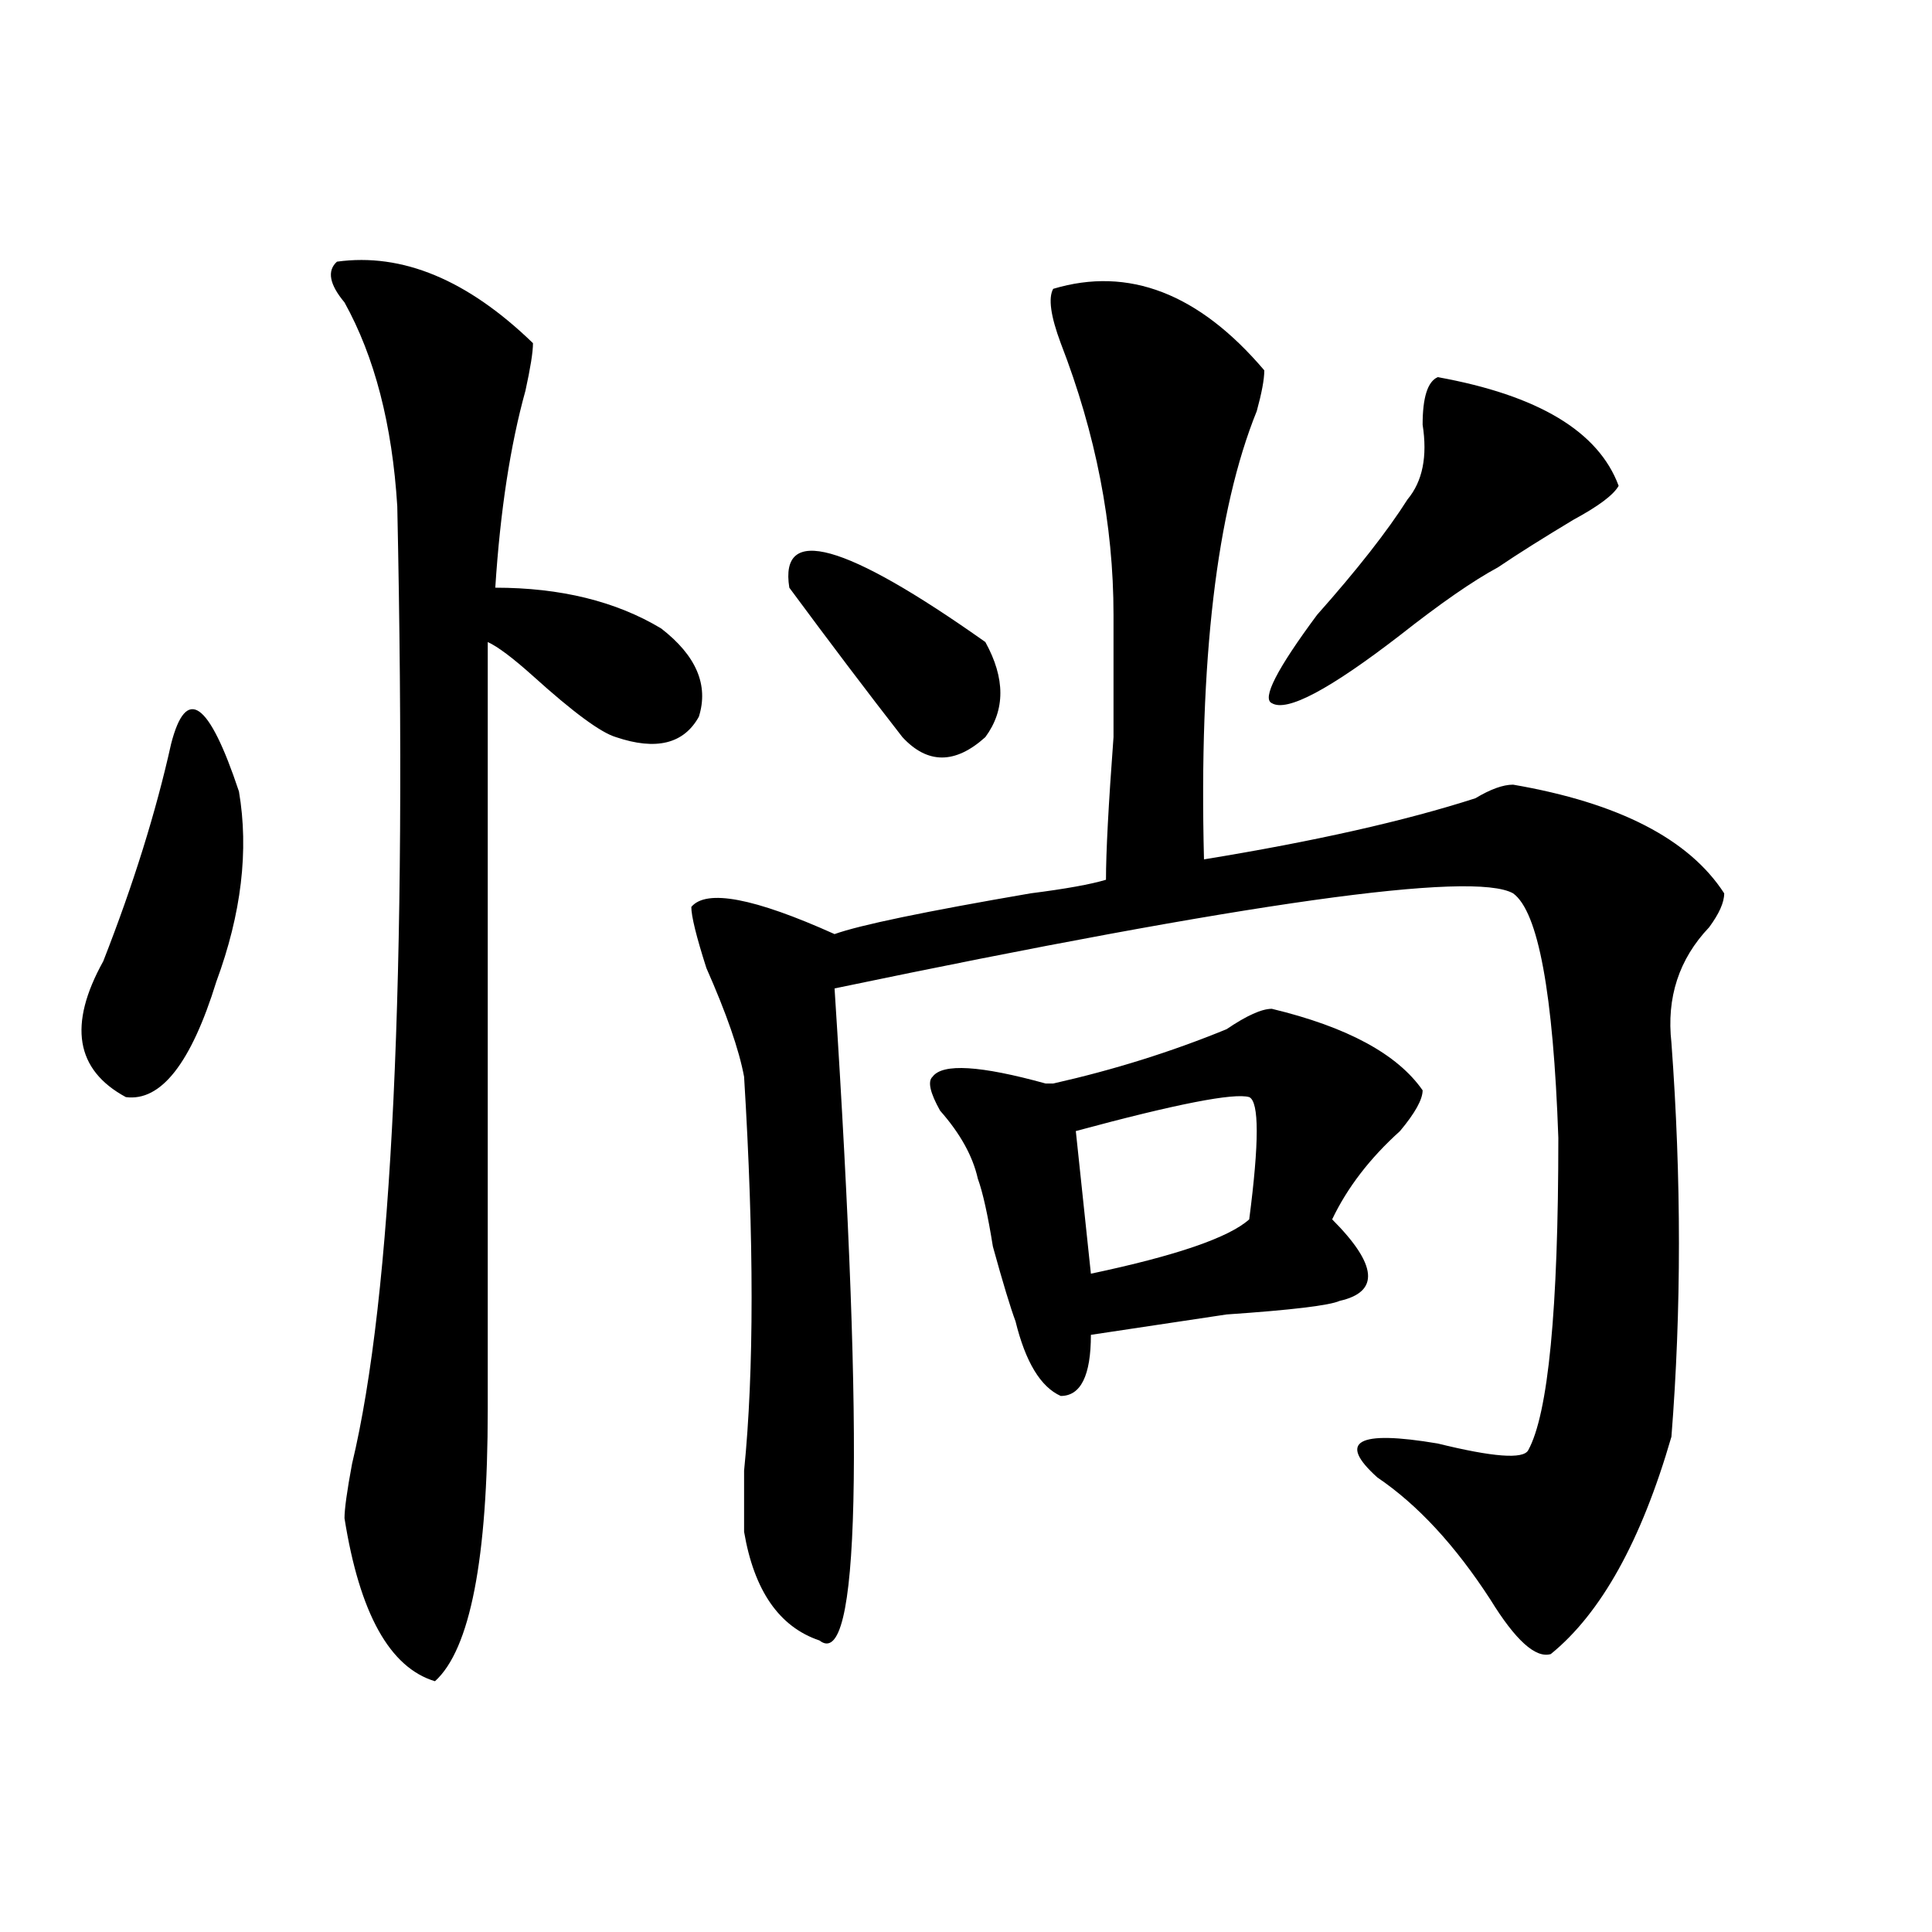 <?xml version="1.0" encoding="utf-8"?>
<!-- Generator: Adobe Illustrator 16.0.0, SVG Export Plug-In . SVG Version: 6.00 Build 0)  -->
<!DOCTYPE svg PUBLIC "-//W3C//DTD SVG 1.1//EN" "http://www.w3.org/Graphics/SVG/1.1/DTD/svg11.dtd">
<svg version="1.1" id="图层_1" xmlns="http://www.w3.org/2000/svg" xmlns:xlink="http://www.w3.org/1999/xlink" x="0px" y="0px"
	 width="1000px" height="1000px" viewBox="0 0 1000 1000" enable-background="new 0 0 1000 1000" xml:space="preserve">
<path d="M88.559,385.047c7.805-30.433,19.512-22.247,35.121,24.609c5.183,30.487,1.28,63.281-11.707,98.438
	c-13.049,42.188-28.658,62.128-46.828,59.766c-26.036-14.063-29.938-37.464-11.707-70.313
	C69.047,457.722,80.754,420.203,88.559,385.047z M275.871,177.625c0,4.724-1.342,12.909-3.902,24.609
	c-7.805,28.125-13.049,62.128-15.609,101.953c33.779,0,62.438,7.031,85.852,21.094c18.17,14.063,24.694,29.333,19.512,45.703
	c-7.805,14.063-22.134,17.578-42.926,10.547c-7.805-2.308-22.134-12.854-42.926-31.641c-10.427-9.339-18.231-15.216-23.414-17.578
	v397.266c0,77.344-9.146,124.2-27.316,140.625c-23.414-7.031-39.023-35.156-46.828-84.375c0-4.669,1.28-14.063,3.902-28.125
	c20.792-86.683,28.597-251.917,23.414-495.703c-2.622-42.188-11.707-77.344-27.316-105.469c-7.805-9.339-9.146-16.37-3.902-21.094
	C208.189,130.769,242.03,144.831,275.871,177.625z M545.133,149.5c39.023-11.7,75.425,2.362,109.266,42.188
	c0,4.724-1.342,11.755-3.902,21.094c-20.854,51.581-29.938,128.925-27.316,232.031c57.193-9.339,104.021-19.886,140.484-31.641
	c7.805-4.669,14.268-7.031,19.512-7.031c54.633,9.394,91.034,28.125,109.266,56.25c0,4.724-2.622,10.547-7.805,17.578
	c-15.609,16.425-22.134,36.364-19.512,59.766c5.183,70.313,5.183,138.317,0,203.906c-15.609,53.942-36.463,91.406-62.438,112.5
	c-7.805,2.307-18.231-7.031-31.219-28.125c-18.231-28.125-37.743-49.219-58.535-63.281c-20.854-18.731-10.427-24.609,31.219-17.578
	c28.597,7.031,44.206,8.239,46.828,3.516c10.365-18.731,15.609-72.62,15.609-161.719c-2.622-74.981-10.427-117.169-23.414-126.563
	c-20.854-11.7-137.924,4.724-351.211,49.219c15.609,241.425,12.987,353.869-7.805,337.5c-20.854-7.031-33.841-25.818-39.023-56.25
	c0-7.031,0-17.578,0-31.641c5.183-51.526,5.183-119.531,0-203.906c-2.622-14.063-9.146-32.794-19.512-56.25
	c-5.244-16.37-7.805-26.917-7.805-31.641c7.805-9.339,32.499-4.669,74.145,14.063c12.987-4.669,46.828-11.7,101.461-21.094
	c18.17-2.308,31.219-4.669,39.023-7.031c0-14.063,1.28-38.672,3.902-73.828c0-30.433,0-51.526,0-63.281
	c0-46.856-9.146-93.714-27.316-140.625C543.791,163.563,542.511,154.224,545.133,149.5z M408.551,304.188
	c-5.244-32.794,28.597-23.401,101.461,28.125c10.365,18.786,10.365,35.156,0,49.219c-15.609,14.063-29.938,14.063-42.926,0
	C448.854,358.13,429.343,332.313,408.551,304.188z M658.301,522.156c39.023,9.394,64.998,23.456,78.047,42.188
	c0,4.724-3.902,11.755-11.707,21.094c-15.609,14.063-27.316,29.333-35.121,45.703c23.414,23.456,24.694,37.519,3.902,42.188
	c-5.244,2.362-24.756,4.724-58.535,7.031c-31.219,4.724-54.633,8.239-70.242,10.547c0,21.094-5.244,31.641-15.609,31.641
	c-10.427-4.669-18.231-17.578-23.414-38.672c-2.622-7.031-6.524-19.886-11.707-38.672c-2.622-16.37-5.244-28.125-7.805-35.156
	c-2.622-11.7-9.146-23.401-19.512-35.156c-5.244-9.339-6.524-15.216-3.902-17.578c5.183-7.031,24.694-5.823,58.535,3.516h3.902
	c31.219-7.031,61.096-16.37,89.754-28.125C645.252,525.672,653.057,522.156,658.301,522.156z M646.594,567.859
	c-7.805-2.308-37.743,3.516-89.754,17.578l7.805,73.828c44.206-9.339,71.522-18.731,81.949-28.125
	C651.776,591.315,651.776,570.222,646.594,567.859z M744.152,195.203c52.011,9.394,83.229,28.125,93.656,56.25
	c-2.622,4.724-10.427,10.547-23.414,17.578c-15.609,9.394-28.658,17.578-39.023,24.609c-13.049,7.031-29.938,18.786-50.73,35.156
	c-36.463,28.125-58.535,39.88-66.34,35.156c-5.244-2.308,2.561-17.578,23.414-45.703c20.792-23.401,36.401-43.341,46.828-59.766
	c7.805-9.339,10.365-22.247,7.805-38.672C736.348,205.75,738.908,197.565,744.152,195.203z"/>
</svg>

